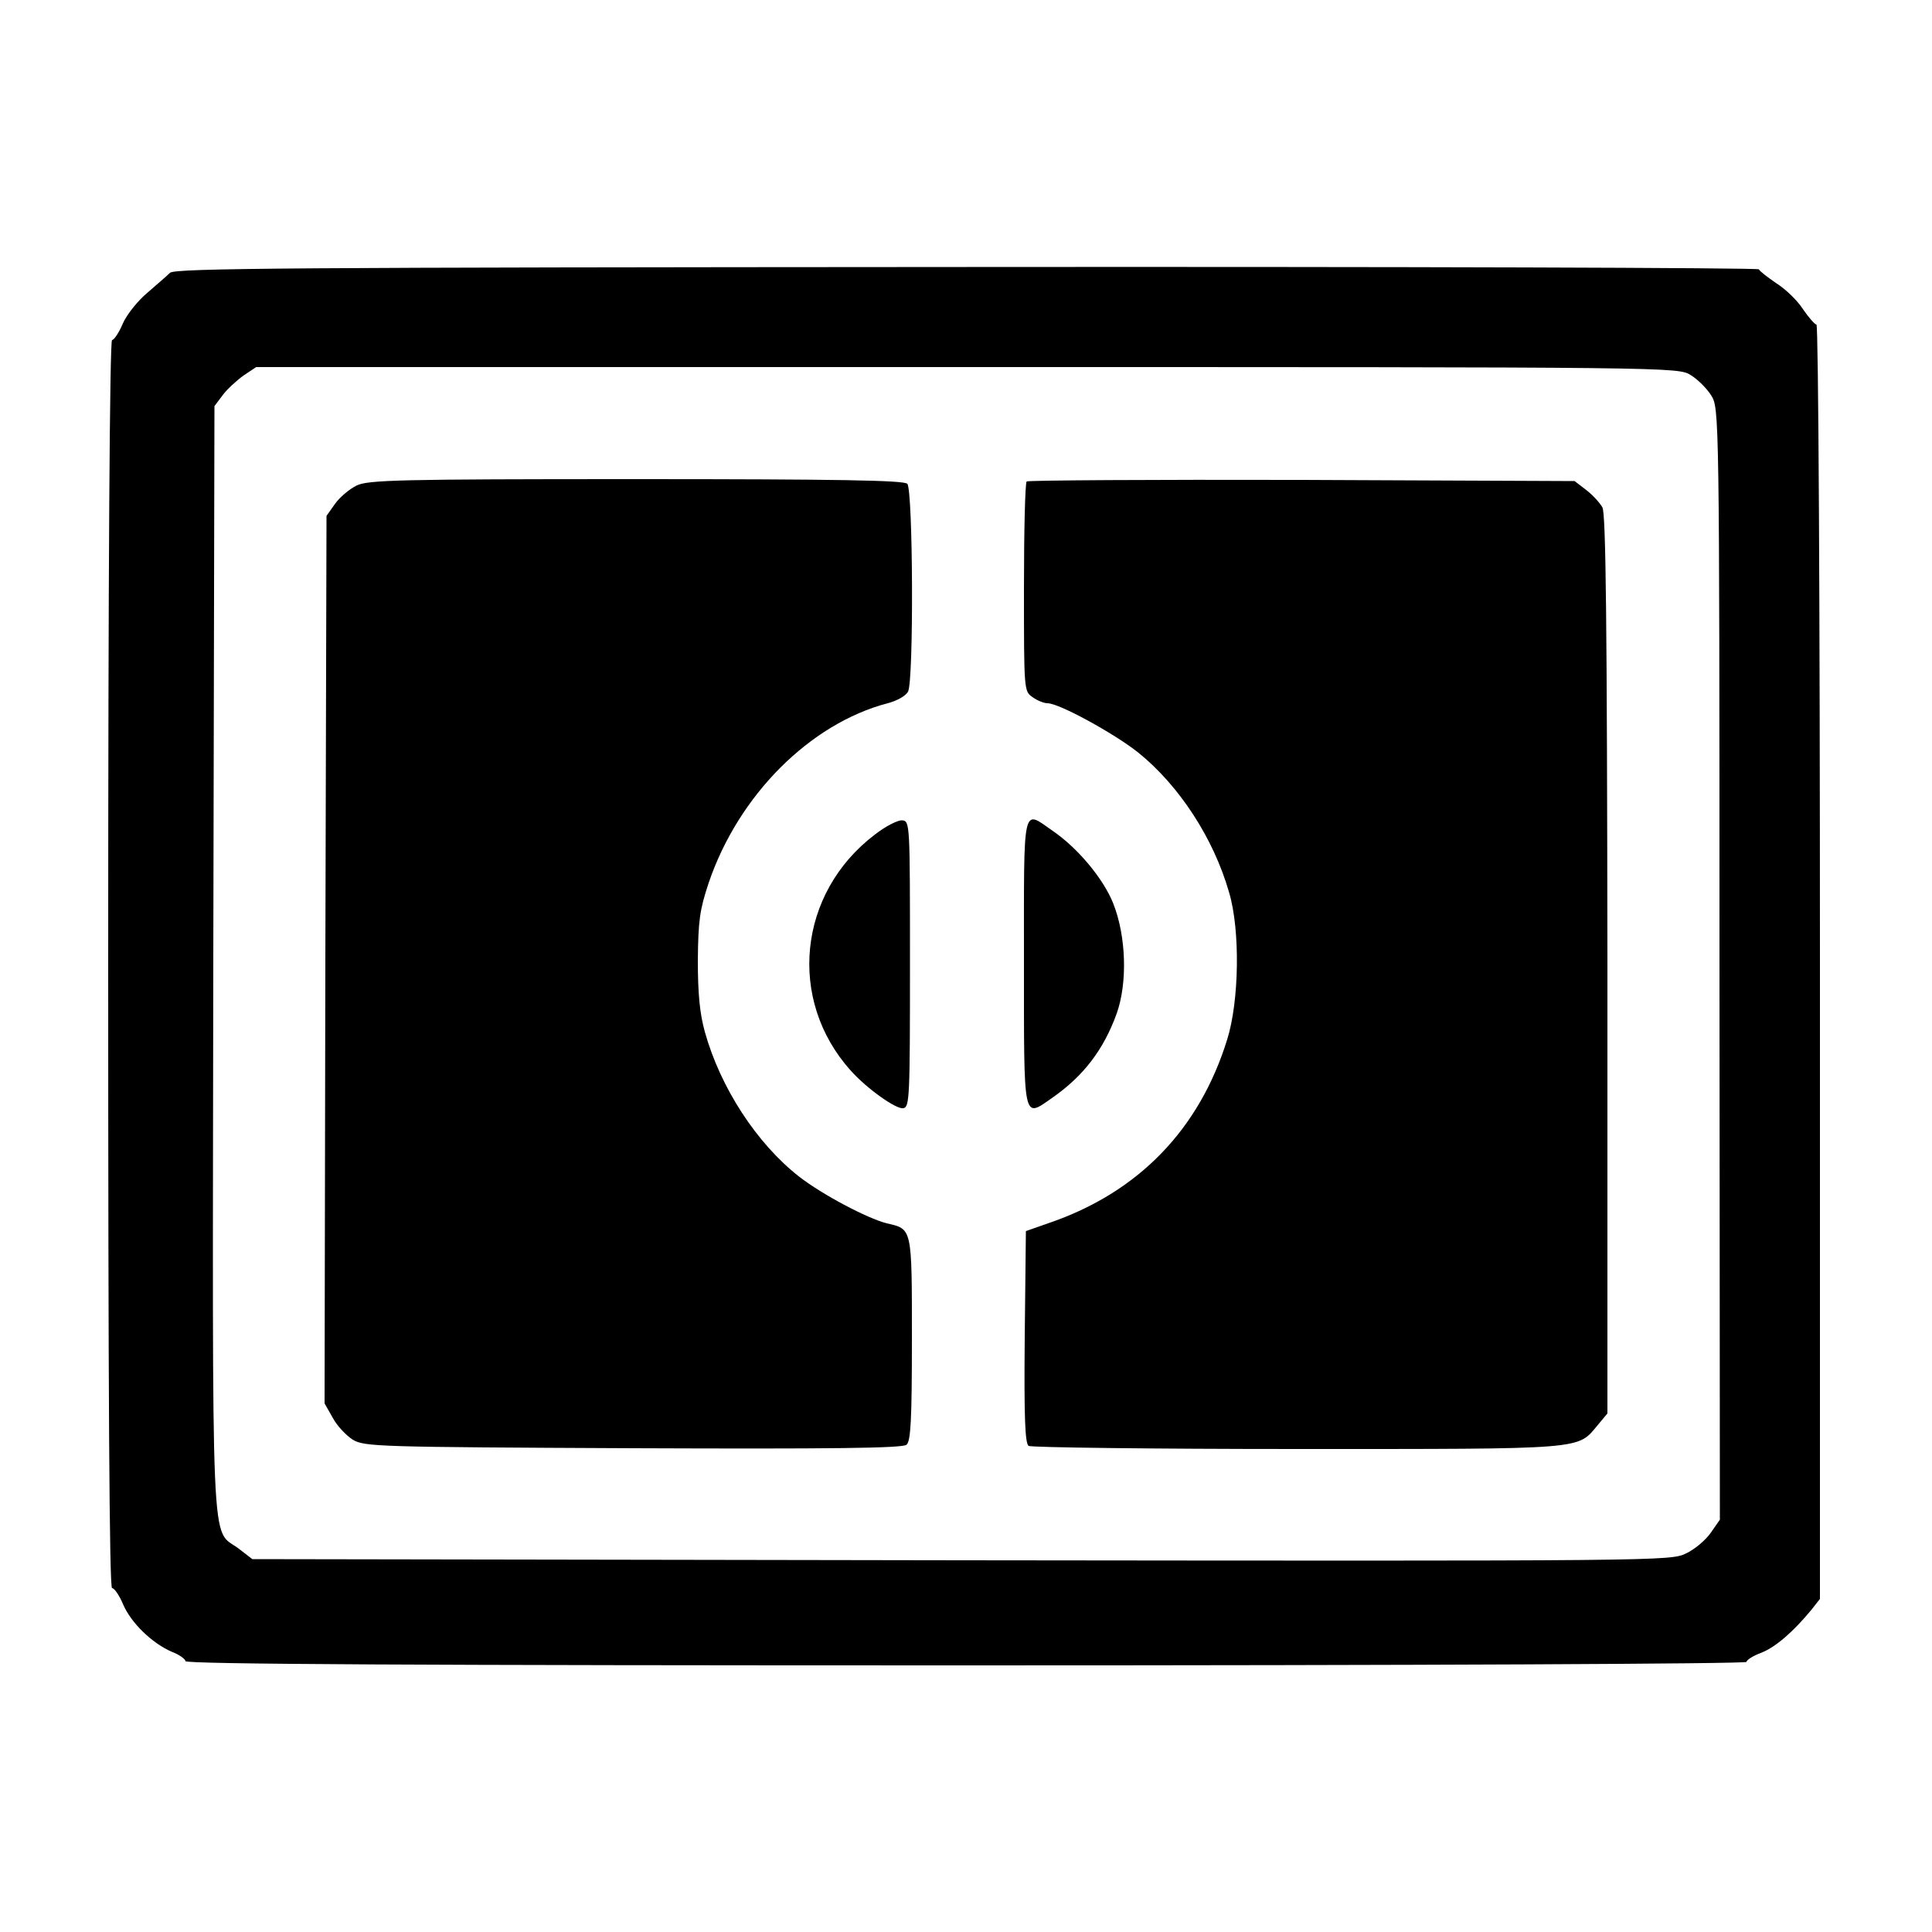<?xml version="1.0" standalone="no"?>
<!DOCTYPE svg PUBLIC "-//W3C//DTD SVG 20010904//EN"
 "http://www.w3.org/TR/2001/REC-SVG-20010904/DTD/svg10.dtd">
<svg version="1.0" xmlns="http://www.w3.org/2000/svg"
 width="500pt" height="500pt" viewBox="0 0 500 500"
 preserveAspectRatio="xMidYMid meet">
<g transform="translate(0,500) scale(0.1,-0.1)"
fill="#000000" stroke="none">
<path d="M440 4294 c-8 -8 -35 -31 -59 -52 -24 -20 -53 -56 -63 -79 -10 -24
-23 -43 -28 -43 -6 0 -10 -598 -10 -1615 0 -1107 3 -1615 10 -1615 6 0 19 -19
29 -43 21 -48 75 -100 126 -122 19 -7 35 -19 35 -24 0 -8 615 -11 2020 -11
1176 0 2020 4 2020 9 0 5 17 16 39 24 37 15 82 54 129 111 l22 28 0 1649 c0
924 -4 1649 -9 1649 -4 0 -20 18 -35 40 -14 22 -45 52 -69 67 -23 16 -43 31
-45 36 -2 4 -925 7 -2050 6 -1753 -1 -2049 -3 -2062 -15z m3936 -265 c18 -11
42 -35 53 -53 20 -33 21 -43 21 -1471 l1 -1438 -23 -33 c-13 -19 -41 -43 -64
-54 -40 -20 -60 -20 -1876 -18 l-1835 3 -35 27 c-74 56 -68 -67 -66 1526 l3
1431 21 28 c11 15 36 38 54 51 l33 22 1840 0 c1837 0 1840 0 1873 -21z"/>
<path d="M922 3743 c-18 -9 -43 -30 -55 -47 l-22 -31 -3 -1148 -2 -1149 21
-37 c11 -21 35 -46 52 -57 31 -18 63 -19 726 -22 511 -2 697 0 707 9 11 9 14
63 14 274 0 289 1 284 -65 299 -51 13 -168 75 -227 121 -110 86 -204 231 -244
375 -13 47 -18 98 -18 185 1 103 5 131 28 200 77 227 262 412 463 465 24 6 47
19 53 30 15 28 13 523 -2 538 -9 9 -179 12 -703 12 -615 0 -694 -2 -723 -17z"/>
<path d="M2657 3754 c-4 -4 -7 -128 -7 -275 0 -265 0 -268 22 -283 12 -9 30
-16 39 -16 30 0 172 -78 234 -127 107 -86 196 -223 236 -363 29 -98 26 -281
-5 -380 -72 -233 -230 -396 -461 -475 l-60 -21 -3 -274 c-2 -212 1 -275 10
-282 7 -4 321 -8 696 -8 753 0 723 -2 777 62 l25 30 0 1161 c-1 892 -4 1167
-13 1184 -7 12 -25 32 -42 45 l-30 23 -705 3 c-389 1 -709 -1 -713 -4z"/>
<path d="M2264 2840 c-199 -151 -227 -428 -62 -611 41 -46 118 -101 136 -97
16 3 17 29 17 373 0 363 0 370 -20 372 -11 1 -43 -15 -71 -37z"/>
<path d="M2650 2510 c0 -417 -3 -404 72 -352 82 57 134 125 168 219 28 79 25
199 -9 285 -25 63 -91 143 -157 188 -79 55 -74 76 -74 -340z"/>
</g>
</svg>
